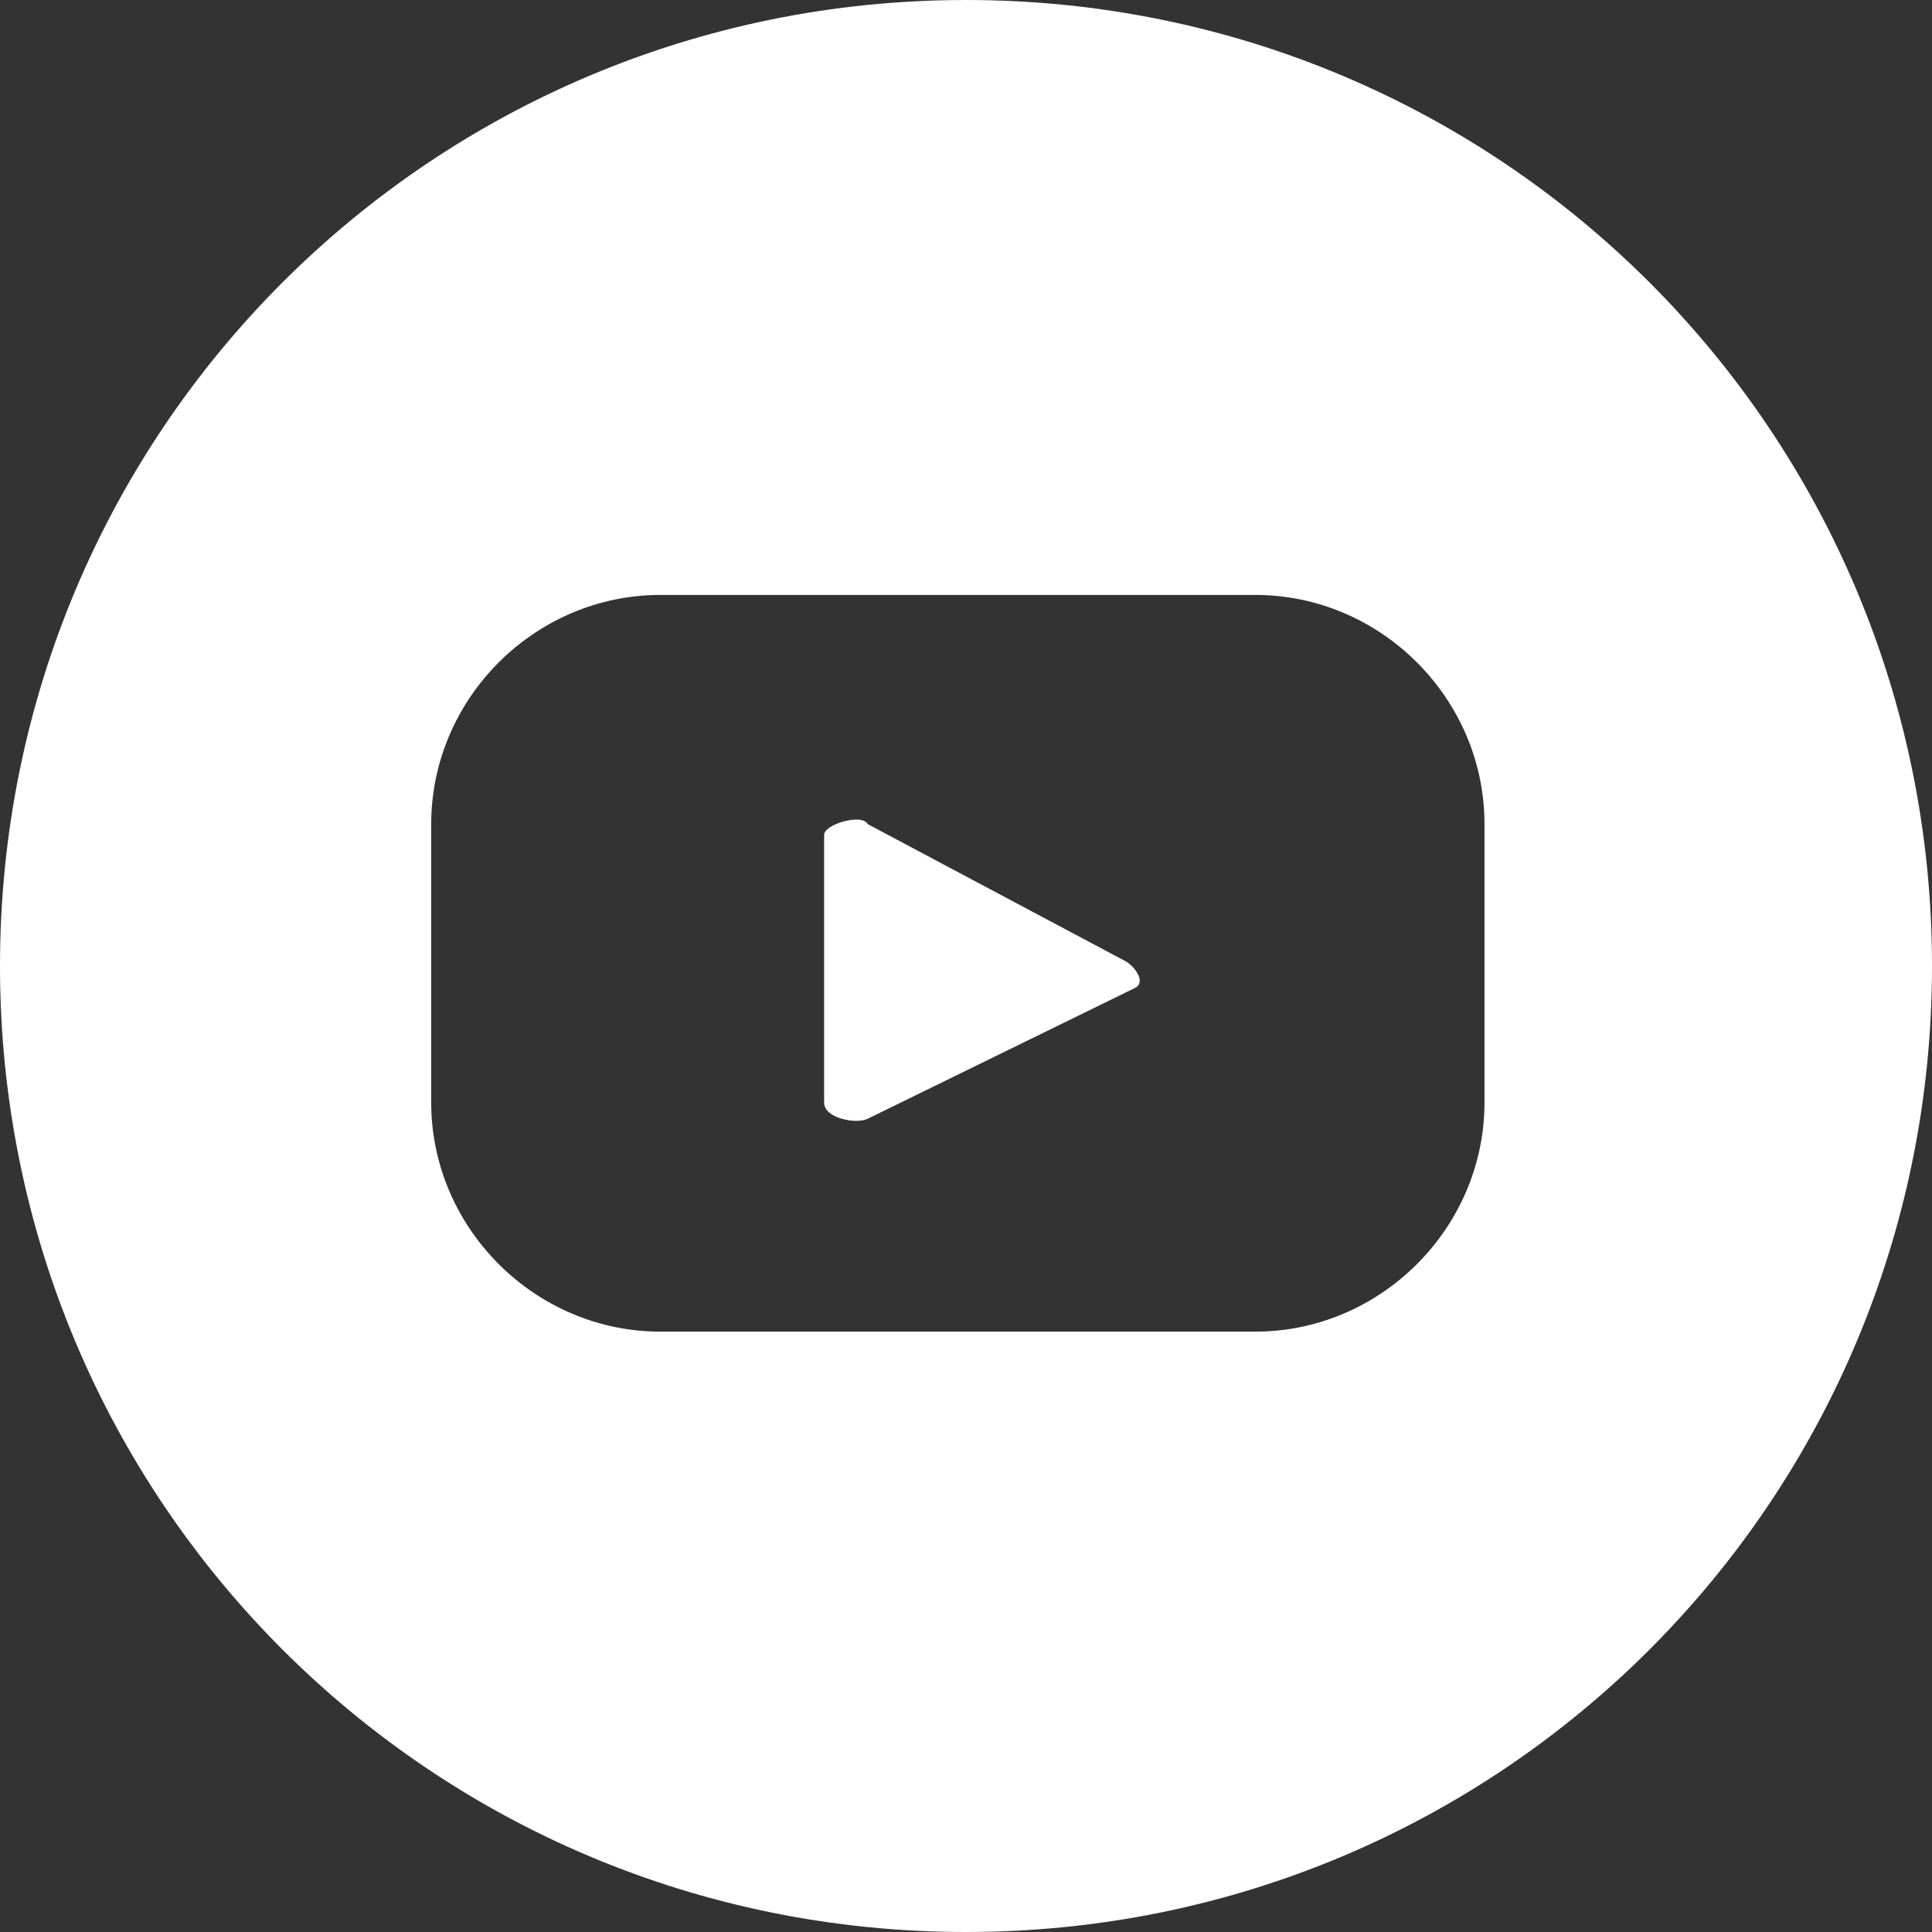 <svg width="16" height="16" viewBox="0 0 16 16" fill="none" xmlns="http://www.w3.org/2000/svg">
<rect x="0" y="0" width="16" height="16" fill="#333333" stroke="none"/>
<path d="M8 0C3.571 0 0 3.571 0 8C0 12.429 3.571 16 8 16C12.429 16 16 12.429 16 8C16 3.571 12.429 0 8 0ZM12.294 9.13C12.294 10.169 11.435 11.028 10.396 11.028H5.469C4.429 11.028 3.571 10.169 3.571 9.13V6.825C3.571 5.785 4.429 4.927 5.469 4.927H10.396C11.435 4.927 12.294 5.785 12.294 6.825V9.13Z" fill="white"/>
<path d="M9.401 8.181L7.186 9.265C7.096 9.311 6.825 9.265 6.825 9.13V6.915C6.825 6.825 7.141 6.734 7.186 6.825L9.311 7.955C9.401 8 9.492 8.136 9.401 8.181Z" fill="white"/>
</svg>
